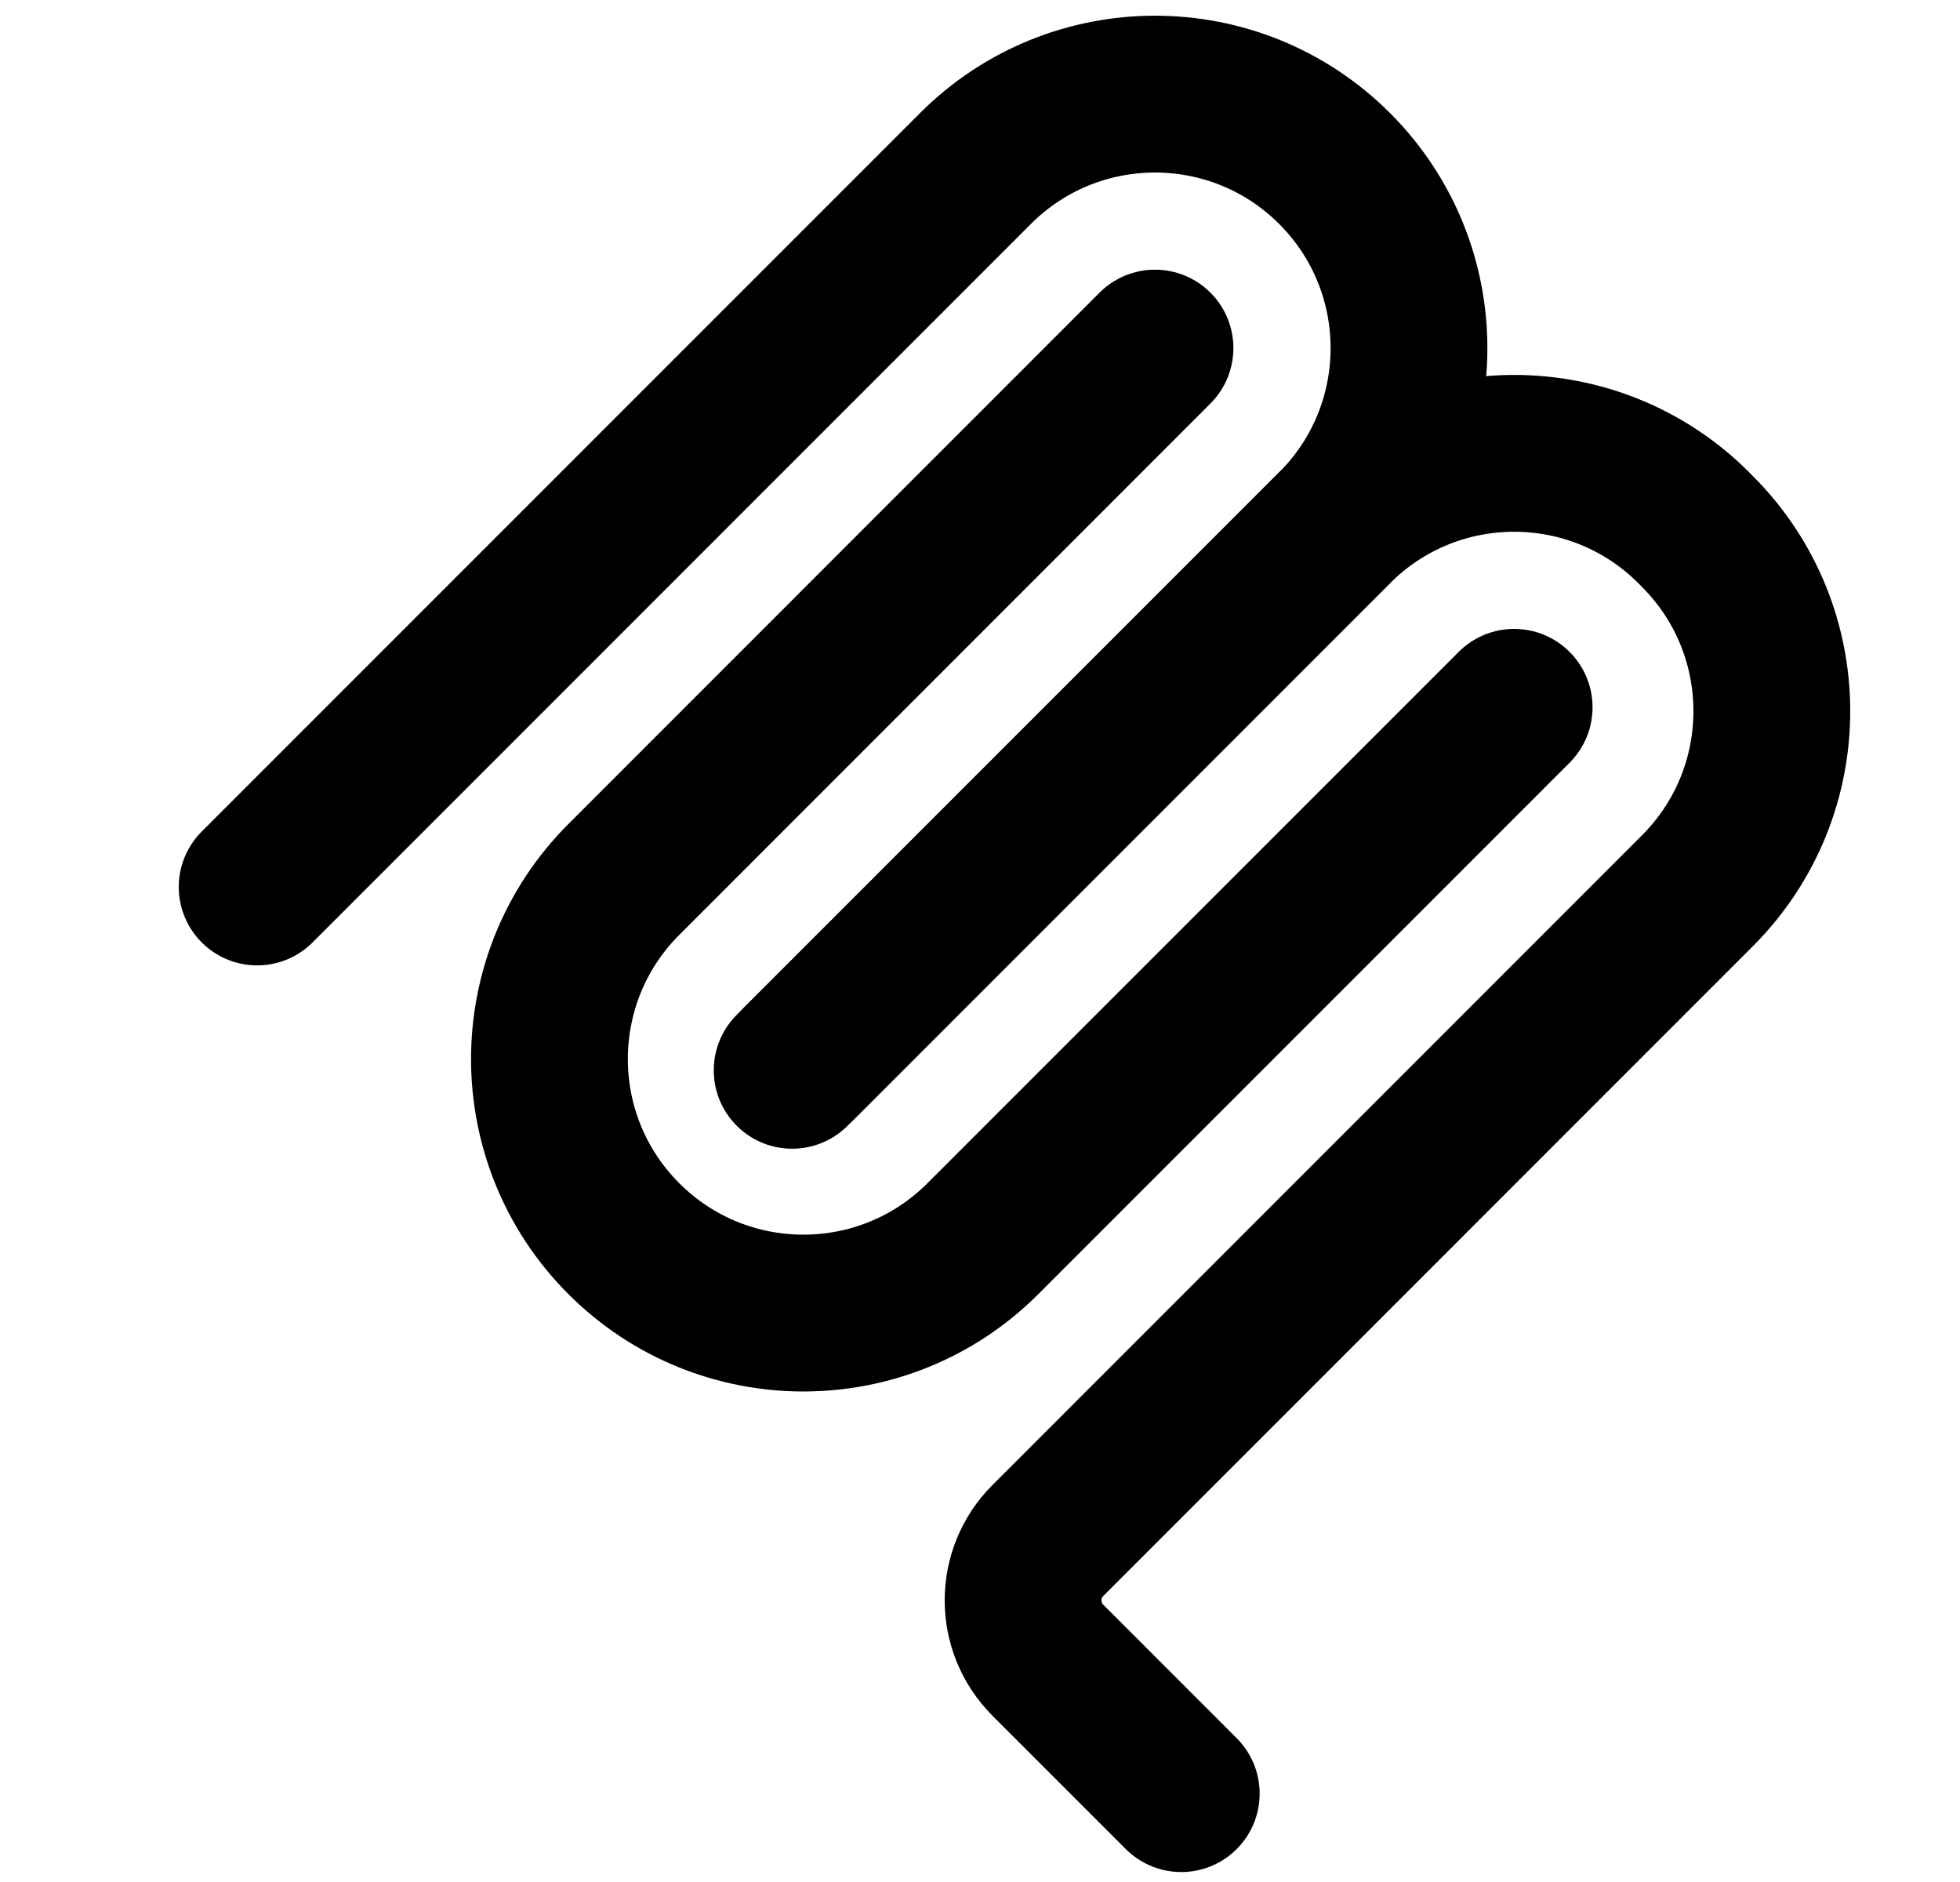 <svg width="25" height="24" viewBox="0 0 25 24" fill="none" xmlns="http://www.w3.org/2000/svg">
<g clip-path="url(#clip0_33959_430327)">
<path d="M3.28 11.311L12.442 2.149C13.707 0.884 15.758 0.884 17.023 2.149C18.288 3.414 18.288 5.465 17.023 6.73L10.104 13.649" stroke="black" stroke-width="2" stroke-linecap="round"/>
<path d="M10.199 13.554L17.023 6.73C18.288 5.465 20.339 5.465 21.604 6.73L21.651 6.778C22.916 8.043 22.916 10.094 21.651 11.359L13.366 19.645C12.944 20.066 12.944 20.75 13.366 21.172L15.067 22.873" stroke="black" stroke-width="2" stroke-linecap="round"/>
<path d="M14.732 4.439L7.957 11.215C6.692 12.48 6.692 14.531 7.957 15.796C9.222 17.061 11.272 17.061 12.537 15.796L19.313 9.02" stroke="black" stroke-width="2" stroke-linecap="round"/>
</g>
<defs>
<clipPath id="clip0_33959_430327">
<rect width="24" height="24" fill="white" transform="translate(0.5)"/>
</clipPath>
</defs>
</svg>
